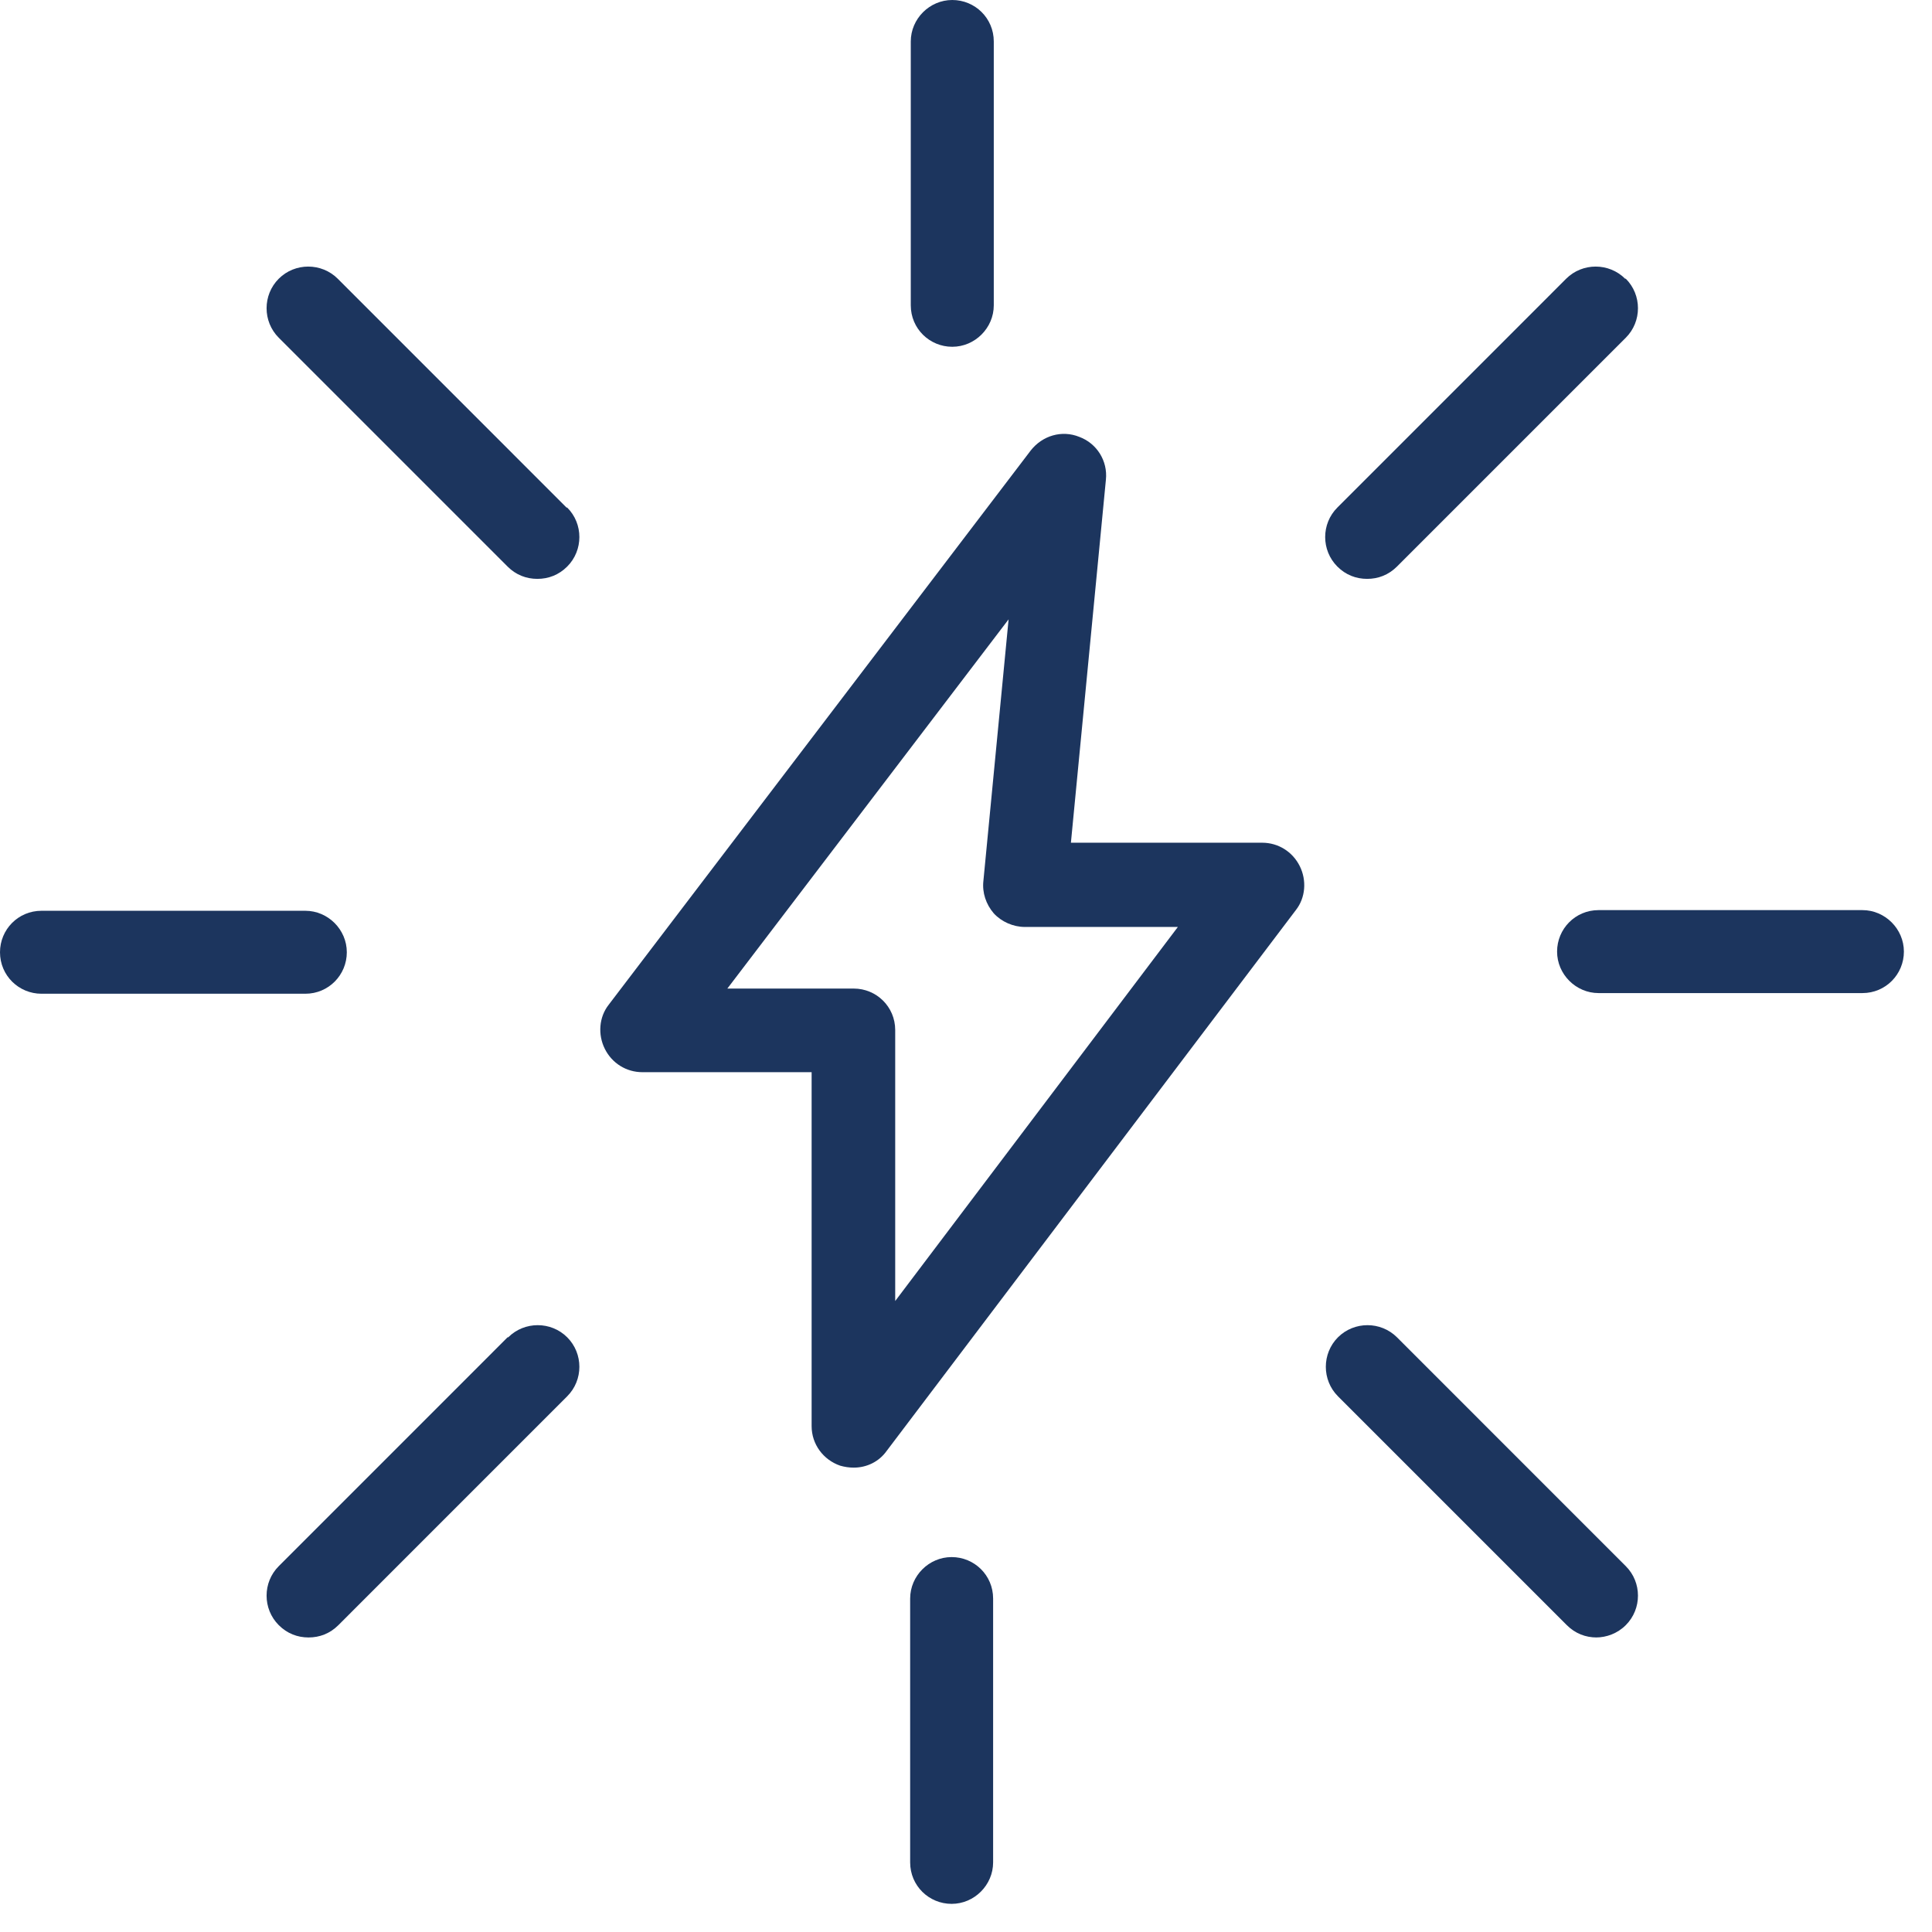 <svg width="53" height="53" viewBox="0 0 53 53" fill="none" xmlns="http://www.w3.org/2000/svg">
<path d="M16.592 28.773C16.787 29.164 17.178 29.413 17.623 29.413H22.265V39.122C22.265 39.62 22.585 40.047 23.047 40.207C23.171 40.243 23.296 40.261 23.42 40.261C23.776 40.261 24.114 40.1 24.327 39.798L35.548 24.967C35.815 24.629 35.851 24.149 35.655 23.758C35.459 23.366 35.068 23.118 34.624 23.118H29.378L30.338 13.159C30.391 12.643 30.089 12.163 29.609 11.985C29.129 11.79 28.595 11.95 28.275 12.359L16.698 27.563C16.432 27.901 16.396 28.381 16.592 28.773ZM27.671 16.965L26.977 24.167C26.941 24.487 27.048 24.807 27.262 25.056C27.475 25.287 27.795 25.429 28.115 25.429H32.312L24.558 35.69V28.257C24.558 27.617 24.043 27.119 23.42 27.119H19.953L27.688 16.965H27.671Z" fill="#1C355E"/>
<path d="M0 26.123C0 26.763 0.516 27.261 1.138 27.261H8.376C9.016 27.261 9.514 26.745 9.514 26.123C9.514 25.5 8.998 24.985 8.376 24.985H1.138C0.498 24.985 0 25.5 0 26.123Z" fill="#1C355E"/>
<path d="M51.091 24.967H43.853C43.213 24.967 42.715 25.483 42.715 26.105C42.715 26.727 43.231 27.243 43.853 27.243H51.091C51.731 27.243 52.229 26.727 52.229 26.105C52.229 25.483 51.713 24.967 51.091 24.967Z" fill="#1C355E"/>
<path d="M24.968 43.853V51.09C24.968 51.731 25.483 52.228 26.106 52.228C26.728 52.228 27.244 51.713 27.244 51.09V43.853C27.244 43.212 26.728 42.715 26.106 42.715C25.483 42.715 24.968 43.23 24.968 43.853Z" fill="#1C355E"/>
<path d="M27.262 8.375V1.138C27.262 0.497 26.746 -0 26.123 -0C25.501 -0 24.985 0.515 24.985 1.138V8.375C24.985 9.016 25.501 9.513 26.123 9.513C26.746 9.513 27.262 8.998 27.262 8.375Z" fill="#1C355E"/>
<path d="M13.924 36.686L7.647 42.964C7.202 43.408 7.202 44.137 7.647 44.582C7.878 44.813 8.162 44.92 8.465 44.92C8.767 44.92 9.052 44.813 9.283 44.582L15.56 38.304C16.005 37.86 16.005 37.131 15.56 36.686C15.116 36.242 14.386 36.242 13.942 36.686H13.924Z" fill="#1C355E"/>
<path d="M44.582 7.646C44.138 7.202 43.409 7.202 42.964 7.646L36.687 13.924C36.242 14.368 36.242 15.097 36.687 15.542C36.918 15.773 37.202 15.88 37.505 15.88C37.807 15.88 38.091 15.773 38.323 15.542L44.6 9.265C45.045 8.82 45.045 8.091 44.6 7.646H44.582Z" fill="#1C355E"/>
<path d="M43.782 44.92C44.067 44.92 44.369 44.813 44.6 44.582C45.045 44.137 45.045 43.408 44.6 42.964L38.323 36.686C37.878 36.242 37.149 36.242 36.704 36.686C36.26 37.131 36.26 37.86 36.704 38.304L42.982 44.582C43.213 44.813 43.498 44.92 43.8 44.92H43.782Z" fill="#1C355E"/>
<path d="M15.542 13.924L9.265 7.646C8.82 7.202 8.091 7.202 7.647 7.646C7.202 8.091 7.202 8.82 7.647 9.265L13.924 15.542C14.155 15.773 14.44 15.88 14.742 15.88C15.044 15.88 15.329 15.773 15.56 15.542C16.005 15.097 16.005 14.368 15.56 13.924H15.542Z" fill="#1C355E"/>
</svg>
